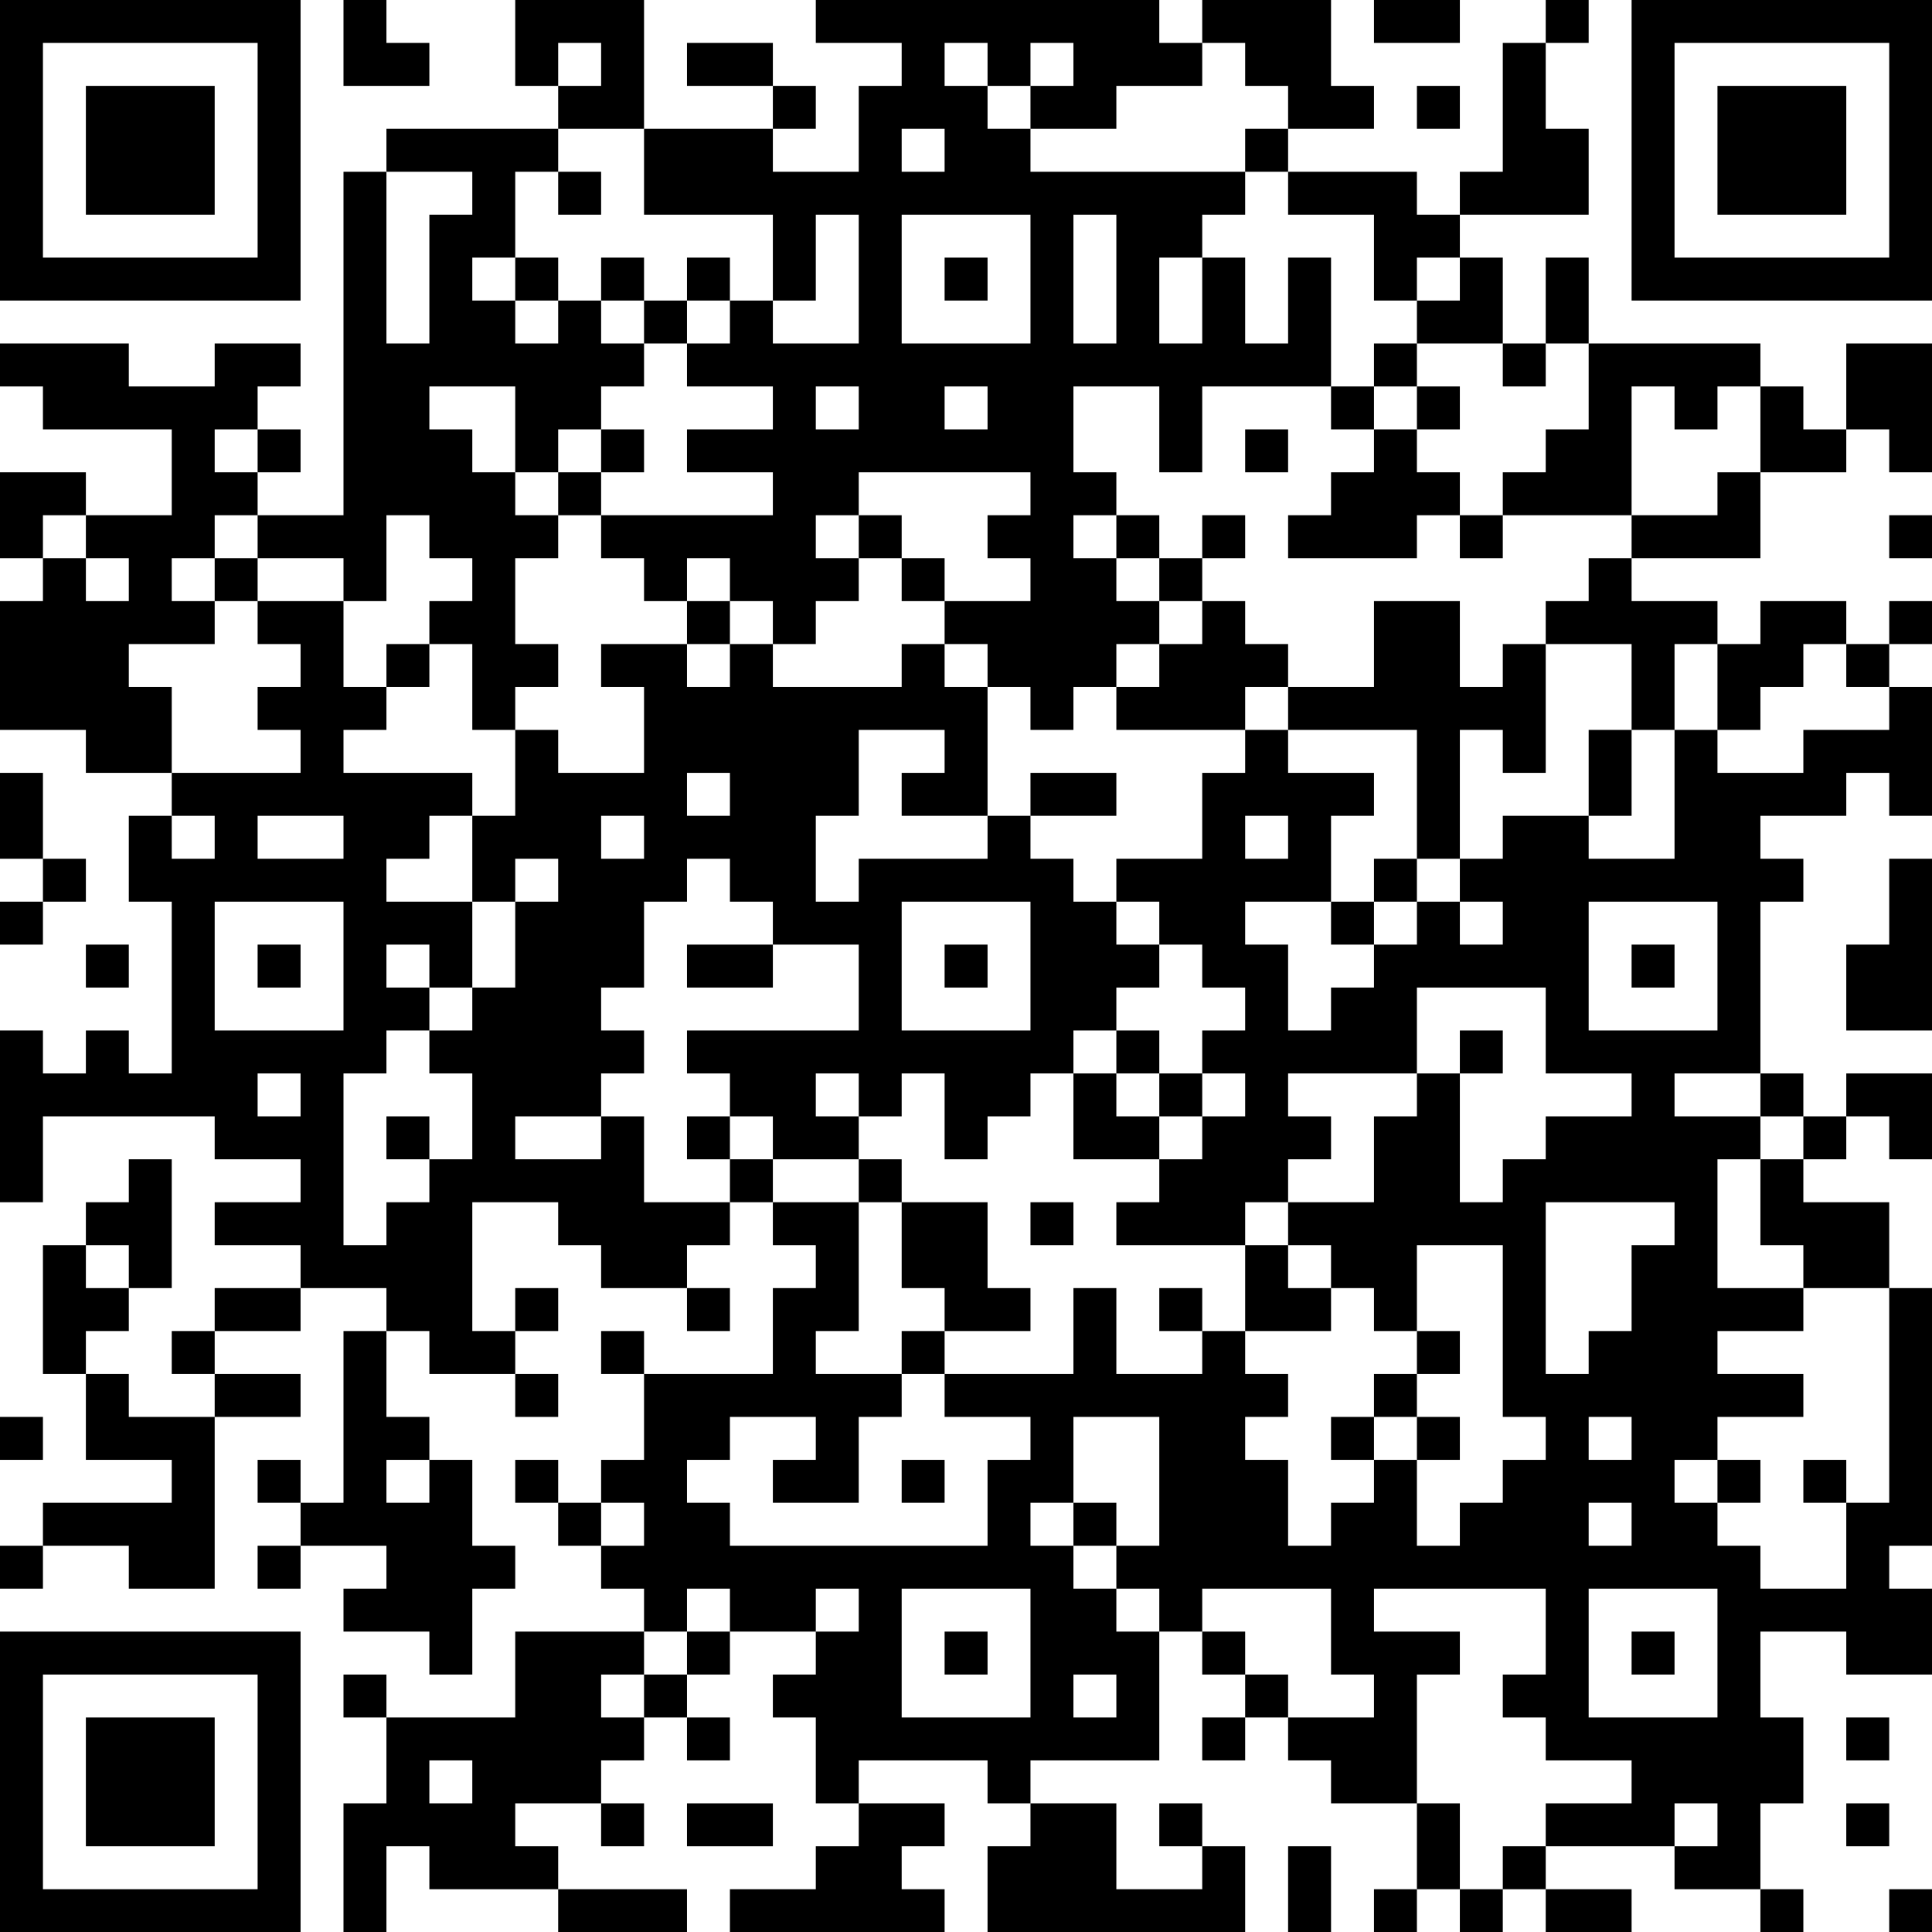 <?xml version="1.0" encoding="UTF-8"?>
<svg xmlns="http://www.w3.org/2000/svg" version="1.1" width="250" height="250" viewBox="0 0 250 250"><rect x="0" y="0" width="250" height="250" fill="#ffffff"/><g transform="scale(5.556)"><g transform="translate(0,0)"><path fill-rule="evenodd" d="M8 0L8 2L10 2L10 1L9 1L9 0ZM12 0L12 2L13 2L13 3L9 3L9 4L8 4L8 12L6 12L6 11L7 11L7 10L6 10L6 9L7 9L7 8L5 8L5 9L3 9L3 8L0 8L0 9L1 9L1 10L4 10L4 12L2 12L2 11L0 11L0 13L1 13L1 14L0 14L0 17L2 17L2 18L4 18L4 19L3 19L3 21L4 21L4 25L3 25L3 24L2 24L2 25L1 25L1 24L0 24L0 28L1 28L1 26L5 26L5 27L7 27L7 28L5 28L5 29L7 29L7 30L5 30L5 31L4 31L4 32L5 32L5 33L3 33L3 32L2 32L2 31L3 31L3 30L4 30L4 27L3 27L3 28L2 28L2 29L1 29L1 32L2 32L2 34L4 34L4 35L1 35L1 36L0 36L0 37L1 37L1 36L3 36L3 37L5 37L5 33L7 33L7 32L5 32L5 31L7 31L7 30L9 30L9 31L8 31L8 35L7 35L7 34L6 34L6 35L7 35L7 36L6 36L6 37L7 37L7 36L9 36L9 37L8 37L8 38L10 38L10 39L11 39L11 37L12 37L12 36L11 36L11 34L10 34L10 33L9 33L9 31L10 31L10 32L12 32L12 33L13 33L13 32L12 32L12 31L13 31L13 30L12 30L12 31L11 31L11 28L13 28L13 29L14 29L14 30L16 30L16 31L17 31L17 30L16 30L16 29L17 29L17 28L18 28L18 29L19 29L19 30L18 30L18 32L15 32L15 31L14 31L14 32L15 32L15 34L14 34L14 35L13 35L13 34L12 34L12 35L13 35L13 36L14 36L14 37L15 37L15 38L12 38L12 40L9 40L9 39L8 39L8 40L9 40L9 42L8 42L8 45L9 45L9 43L10 43L10 44L13 44L13 45L16 45L16 44L13 44L13 43L12 43L12 42L14 42L14 43L15 43L15 42L14 42L14 41L15 41L15 40L16 40L16 41L17 41L17 40L16 40L16 39L17 39L17 38L19 38L19 39L18 39L18 40L19 40L19 42L20 42L20 43L19 43L19 44L17 44L17 45L22 45L22 44L21 44L21 43L22 43L22 42L20 42L20 41L23 41L23 42L24 42L24 43L23 43L23 45L29 45L29 43L28 43L28 42L27 42L27 43L28 43L28 44L26 44L26 42L24 42L24 41L27 41L27 38L28 38L28 39L29 39L29 40L28 40L28 41L29 41L29 40L30 40L30 41L31 41L31 42L33 42L33 44L32 44L32 45L33 45L33 44L34 44L34 45L35 45L35 44L36 44L36 45L38 45L38 44L36 44L36 43L39 43L39 44L41 44L41 45L42 45L42 44L41 44L41 42L42 42L42 40L41 40L41 38L43 38L43 39L45 39L45 37L44 37L44 36L45 36L45 30L44 30L44 28L42 28L42 27L43 27L43 26L44 26L44 27L45 27L45 25L43 25L43 26L42 26L42 25L41 25L41 21L42 21L42 20L41 20L41 19L43 19L43 18L44 18L44 19L45 19L45 16L44 16L44 15L45 15L45 14L44 14L44 15L43 15L43 14L41 14L41 15L40 15L40 14L38 14L38 13L41 13L41 11L43 11L43 10L44 10L44 11L45 11L45 8L43 8L43 10L42 10L42 9L41 9L41 8L37 8L37 6L36 6L36 8L35 8L35 6L34 6L34 5L37 5L37 3L36 3L36 1L37 1L37 0L36 0L36 1L35 1L35 4L34 4L34 5L33 5L33 4L30 4L30 3L32 3L32 2L31 2L31 0L28 0L28 1L27 1L27 0L19 0L19 1L21 1L21 2L20 2L20 4L18 4L18 3L19 3L19 2L18 2L18 1L16 1L16 2L18 2L18 3L15 3L15 0ZM32 0L32 1L34 1L34 0ZM13 1L13 2L14 2L14 1ZM22 1L22 2L23 2L23 3L24 3L24 4L29 4L29 5L28 5L28 6L27 6L27 8L28 8L28 6L29 6L29 8L30 8L30 6L31 6L31 9L28 9L28 11L27 11L27 9L25 9L25 11L26 11L26 12L25 12L25 13L26 13L26 14L27 14L27 15L26 15L26 16L25 16L25 17L24 17L24 16L23 16L23 15L22 15L22 14L24 14L24 13L23 13L23 12L24 12L24 11L20 11L20 12L19 12L19 13L20 13L20 14L19 14L19 15L18 15L18 14L17 14L17 13L16 13L16 14L15 14L15 13L14 13L14 12L18 12L18 11L16 11L16 10L18 10L18 9L16 9L16 8L17 8L17 7L18 7L18 8L20 8L20 5L19 5L19 7L18 7L18 5L15 5L15 3L13 3L13 4L12 4L12 6L11 6L11 7L12 7L12 8L13 8L13 7L14 7L14 8L15 8L15 9L14 9L14 10L13 10L13 11L12 11L12 9L10 9L10 10L11 10L11 11L12 11L12 12L13 12L13 13L12 13L12 15L13 15L13 16L12 16L12 17L11 17L11 15L10 15L10 14L11 14L11 13L10 13L10 12L9 12L9 14L8 14L8 13L6 13L6 12L5 12L5 13L4 13L4 14L5 14L5 15L3 15L3 16L4 16L4 18L7 18L7 17L6 17L6 16L7 16L7 15L6 15L6 14L8 14L8 16L9 16L9 17L8 17L8 18L11 18L11 19L10 19L10 20L9 20L9 21L11 21L11 23L10 23L10 22L9 22L9 23L10 23L10 24L9 24L9 25L8 25L8 29L9 29L9 28L10 28L10 27L11 27L11 25L10 25L10 24L11 24L11 23L12 23L12 21L13 21L13 20L12 20L12 21L11 21L11 19L12 19L12 17L13 17L13 18L15 18L15 16L14 16L14 15L16 15L16 16L17 16L17 15L18 15L18 16L21 16L21 15L22 15L22 16L23 16L23 19L21 19L21 18L22 18L22 17L20 17L20 19L19 19L19 21L20 21L20 20L23 20L23 19L24 19L24 20L25 20L25 21L26 21L26 22L27 22L27 23L26 23L26 24L25 24L25 25L24 25L24 26L23 26L23 27L22 27L22 25L21 25L21 26L20 26L20 25L19 25L19 26L20 26L20 27L18 27L18 26L17 26L17 25L16 25L16 24L20 24L20 22L18 22L18 21L17 21L17 20L16 20L16 21L15 21L15 23L14 23L14 24L15 24L15 25L14 25L14 26L12 26L12 27L14 27L14 26L15 26L15 28L17 28L17 27L18 27L18 28L20 28L20 31L19 31L19 32L21 32L21 33L20 33L20 35L18 35L18 34L19 34L19 33L17 33L17 34L16 34L16 35L17 35L17 36L23 36L23 34L24 34L24 33L22 33L22 32L25 32L25 30L26 30L26 32L28 32L28 31L29 31L29 32L30 32L30 33L29 33L29 34L30 34L30 36L31 36L31 35L32 35L32 34L33 34L33 36L34 36L34 35L35 35L35 34L36 34L36 33L35 33L35 29L33 29L33 31L32 31L32 30L31 30L31 29L30 29L30 28L32 28L32 26L33 26L33 25L34 25L34 28L35 28L35 27L36 27L36 26L38 26L38 25L36 25L36 23L33 23L33 25L30 25L30 26L31 26L31 27L30 27L30 28L29 28L29 29L26 29L26 28L27 28L27 27L28 27L28 26L29 26L29 25L28 25L28 24L29 24L29 23L28 23L28 22L27 22L27 21L26 21L26 20L28 20L28 18L29 18L29 17L30 17L30 18L32 18L32 19L31 19L31 21L29 21L29 22L30 22L30 24L31 24L31 23L32 23L32 22L33 22L33 21L34 21L34 22L35 22L35 21L34 21L34 20L35 20L35 19L37 19L37 20L39 20L39 17L40 17L40 18L42 18L42 17L44 17L44 16L43 16L43 15L42 15L42 16L41 16L41 17L40 17L40 15L39 15L39 17L38 17L38 15L36 15L36 14L37 14L37 13L38 13L38 12L40 12L40 11L41 11L41 9L40 9L40 10L39 10L39 9L38 9L38 12L35 12L35 11L36 11L36 10L37 10L37 8L36 8L36 9L35 9L35 8L33 8L33 7L34 7L34 6L33 6L33 7L32 7L32 5L30 5L30 4L29 4L29 3L30 3L30 2L29 2L29 1L28 1L28 2L26 2L26 3L24 3L24 2L25 2L25 1L24 1L24 2L23 2L23 1ZM33 2L33 3L34 3L34 2ZM21 3L21 4L22 4L22 3ZM9 4L9 8L10 8L10 5L11 5L11 4ZM13 4L13 5L14 5L14 4ZM21 5L21 8L24 8L24 5ZM25 5L25 8L26 8L26 5ZM12 6L12 7L13 7L13 6ZM14 6L14 7L15 7L15 8L16 8L16 7L17 7L17 6L16 6L16 7L15 7L15 6ZM22 6L22 7L23 7L23 6ZM32 8L32 9L31 9L31 10L32 10L32 11L31 11L31 12L30 12L30 13L33 13L33 12L34 12L34 13L35 13L35 12L34 12L34 11L33 11L33 10L34 10L34 9L33 9L33 8ZM19 9L19 10L20 10L20 9ZM22 9L22 10L23 10L23 9ZM32 9L32 10L33 10L33 9ZM5 10L5 11L6 11L6 10ZM14 10L14 11L13 11L13 12L14 12L14 11L15 11L15 10ZM29 10L29 11L30 11L30 10ZM1 12L1 13L2 13L2 14L3 14L3 13L2 13L2 12ZM20 12L20 13L21 13L21 14L22 14L22 13L21 13L21 12ZM26 12L26 13L27 13L27 14L28 14L28 15L27 15L27 16L26 16L26 17L29 17L29 16L30 16L30 17L33 17L33 20L32 20L32 21L31 21L31 22L32 22L32 21L33 21L33 20L34 20L34 17L35 17L35 18L36 18L36 15L35 15L35 16L34 16L34 14L32 14L32 16L30 16L30 15L29 15L29 14L28 14L28 13L29 13L29 12L28 12L28 13L27 13L27 12ZM44 12L44 13L45 13L45 12ZM5 13L5 14L6 14L6 13ZM16 14L16 15L17 15L17 14ZM9 15L9 16L10 16L10 15ZM37 17L37 19L38 19L38 17ZM0 18L0 20L1 20L1 21L0 21L0 22L1 22L1 21L2 21L2 20L1 20L1 18ZM16 18L16 19L17 19L17 18ZM24 18L24 19L26 19L26 18ZM4 19L4 20L5 20L5 19ZM6 19L6 20L8 20L8 19ZM14 19L14 20L15 20L15 19ZM29 19L29 20L30 20L30 19ZM44 20L44 22L43 22L43 24L45 24L45 20ZM5 21L5 24L8 24L8 21ZM21 21L21 24L24 24L24 21ZM37 21L37 24L40 24L40 21ZM2 22L2 23L3 23L3 22ZM6 22L6 23L7 23L7 22ZM16 22L16 23L18 23L18 22ZM22 22L22 23L23 23L23 22ZM38 22L38 23L39 23L39 22ZM26 24L26 25L25 25L25 27L27 27L27 26L28 26L28 25L27 25L27 24ZM34 24L34 25L35 25L35 24ZM6 25L6 26L7 26L7 25ZM26 25L26 26L27 26L27 25ZM39 25L39 26L41 26L41 27L40 27L40 30L42 30L42 31L40 31L40 32L42 32L42 33L40 33L40 34L39 34L39 35L40 35L40 36L41 36L41 37L43 37L43 35L44 35L44 30L42 30L42 29L41 29L41 27L42 27L42 26L41 26L41 25ZM9 26L9 27L10 27L10 26ZM16 26L16 27L17 27L17 26ZM20 27L20 28L21 28L21 30L22 30L22 31L21 31L21 32L22 32L22 31L24 31L24 30L23 30L23 28L21 28L21 27ZM24 28L24 29L25 29L25 28ZM36 28L36 32L37 32L37 31L38 31L38 29L39 29L39 28ZM2 29L2 30L3 30L3 29ZM29 29L29 31L31 31L31 30L30 30L30 29ZM27 30L27 31L28 31L28 30ZM33 31L33 32L32 32L32 33L31 33L31 34L32 34L32 33L33 33L33 34L34 34L34 33L33 33L33 32L34 32L34 31ZM0 33L0 34L1 34L1 33ZM25 33L25 35L24 35L24 36L25 36L25 37L26 37L26 38L27 38L27 37L26 37L26 36L27 36L27 33ZM37 33L37 34L38 34L38 33ZM9 34L9 35L10 35L10 34ZM21 34L21 35L22 35L22 34ZM40 34L40 35L41 35L41 34ZM42 34L42 35L43 35L43 34ZM14 35L14 36L15 36L15 35ZM25 35L25 36L26 36L26 35ZM37 35L37 36L38 36L38 35ZM16 37L16 38L15 38L15 39L14 39L14 40L15 40L15 39L16 39L16 38L17 38L17 37ZM19 37L19 38L20 38L20 37ZM21 37L21 40L24 40L24 37ZM28 37L28 38L29 38L29 39L30 39L30 40L32 40L32 39L31 39L31 37ZM32 37L32 38L34 38L34 39L33 39L33 42L34 42L34 44L35 44L35 43L36 43L36 42L38 42L38 41L36 41L36 40L35 40L35 39L36 39L36 37ZM37 37L37 40L40 40L40 37ZM22 38L22 39L23 39L23 38ZM38 38L38 39L39 39L39 38ZM25 39L25 40L26 40L26 39ZM43 40L43 41L44 41L44 40ZM10 41L10 42L11 42L11 41ZM16 42L16 43L18 43L18 42ZM39 42L39 43L40 43L40 42ZM43 42L43 43L44 43L44 42ZM30 43L30 45L31 45L31 43ZM44 44L44 45L45 45L45 44ZM0 0L0 7L7 7L7 0ZM1 1L1 6L6 6L6 1ZM2 2L2 5L5 5L5 2ZM38 0L38 7L45 7L45 0ZM39 1L39 6L44 6L44 1ZM40 2L40 5L43 5L43 2ZM0 38L0 45L7 45L7 38ZM1 39L1 44L6 44L6 39ZM2 40L2 43L5 43L5 40Z" fill="#000000"/></g></g></svg>
